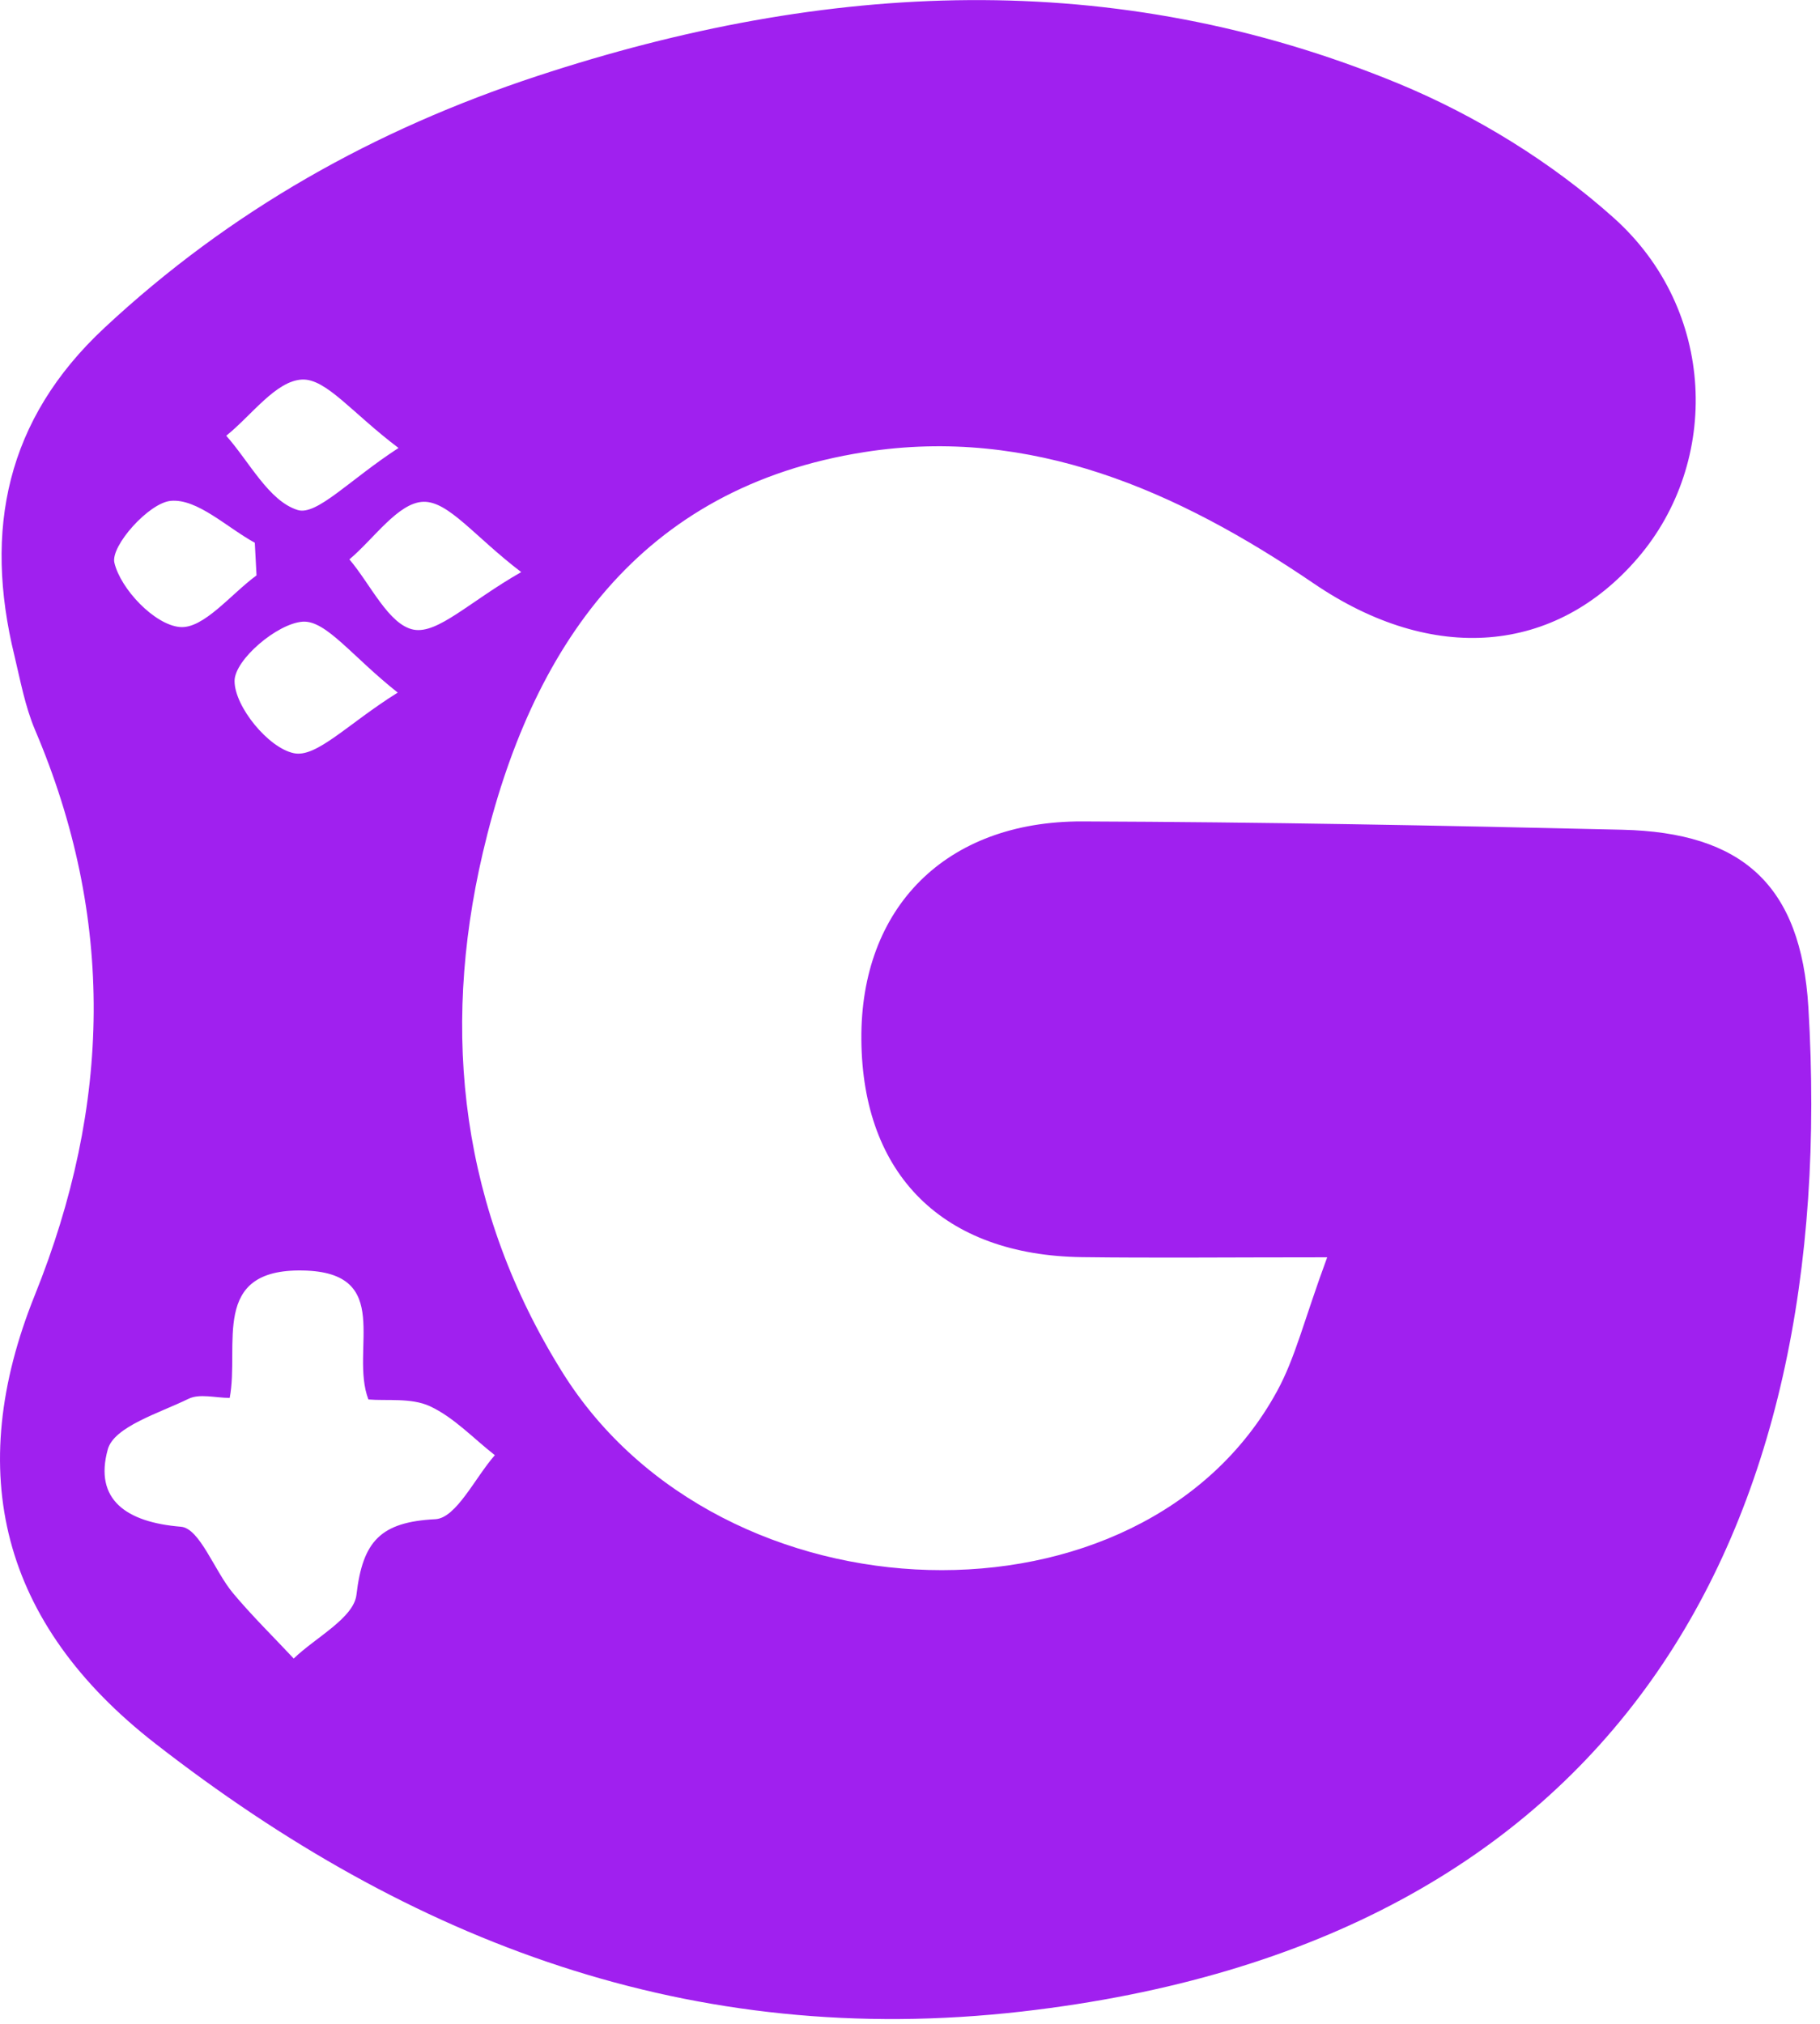 <svg width="116" height="129" viewBox="0 0 116 129" fill="none" xmlns="http://www.w3.org/2000/svg">
<path d="M84.59 80.13C78.33 80.13 73.64 80.18 68.96 80.12C60.12 80 54.97 74.89 54.9 66.26C54.83 57.85 60.27 52.33 68.97 52.35C80.45 52.39 91.92 52.61 103.4 52.88C111.02 53.06 114.79 56.37 115.26 64.21C117.26 97.66 103.23 123.85 65.11 128.2C44.07 130.6 26.19 123.8 9.9 111.12C0.04 103.45 -2.32 93.81 2.22 82.54C7.09 70.44 7.35 58.53 2.23 46.51C1.6 45.02 1.3 43.38 0.92 41.79C-1.04 33.77 0.38 26.74 6.66 20.89C14.66 13.43 23.87 8.26 34.26 4.84C52.66 -1.22 70.99 -2.15 89.12 5.32C94.06 7.36 98.9 10.34 102.87 13.9C109.39 19.75 109.67 29.42 104.38 35.57C99.13 41.68 91.35 42.37 83.74 37.19C75.07 31.29 65.72 27.15 55.11 28.81C40.78 31.05 33.83 41.27 30.77 54.36C28.07 65.92 29.42 77.17 35.84 87.45C45.97 103.69 72.8 104.42 81.39 88.67C82.56 86.54 83.13 84.08 84.59 80.13ZM14.64 89.09C13.73 89.09 12.72 88.8 12.01 89.15C10.15 90.06 7.27 90.92 6.87 92.37C5.98 95.58 8.06 97.02 11.53 97.3C12.73 97.4 13.66 100.1 14.84 101.52C16.06 102.98 17.42 104.31 18.72 105.7C20.12 104.35 22.55 103.12 22.72 101.63C23.12 98.21 24.26 97 27.75 96.82C29.08 96.75 30.28 94.17 31.54 92.74C30.17 91.67 28.93 90.33 27.4 89.62C26.21 89.07 24.65 89.29 23.48 89.19C22.27 86.02 25.16 81.07 19.29 80.97C13.37 80.86 15.28 85.74 14.64 89.09ZM25.4 28.55C22.44 26.32 20.79 24.12 19.25 24.19C17.58 24.27 16.03 26.48 14.42 27.77C15.9 29.44 17.13 31.92 18.96 32.5C20.18 32.89 22.26 30.59 25.4 28.55ZM33.22 36.46C30.24 34.19 28.59 31.94 26.99 31.98C25.39 32.02 23.84 34.33 22.27 35.65C23.62 37.24 24.78 39.83 26.37 40.13C27.92 40.41 29.91 38.35 33.22 36.46ZM25.35 44.14C22.43 41.83 20.79 39.53 19.3 39.62C17.67 39.73 14.95 42.05 14.95 43.4C14.95 45.03 17.1 47.66 18.72 48C20.17 48.32 22.16 46.13 25.35 44.14ZM16.35 36.67C16.31 35.98 16.28 35.28 16.24 34.59C14.45 33.61 12.58 31.77 10.89 31.92C9.49 32.04 7.04 34.8 7.29 35.86C7.69 37.55 9.85 39.81 11.45 39.96C12.96 40.11 14.71 37.87 16.35 36.67Z" fill="#A020EF"/>
</svg>
